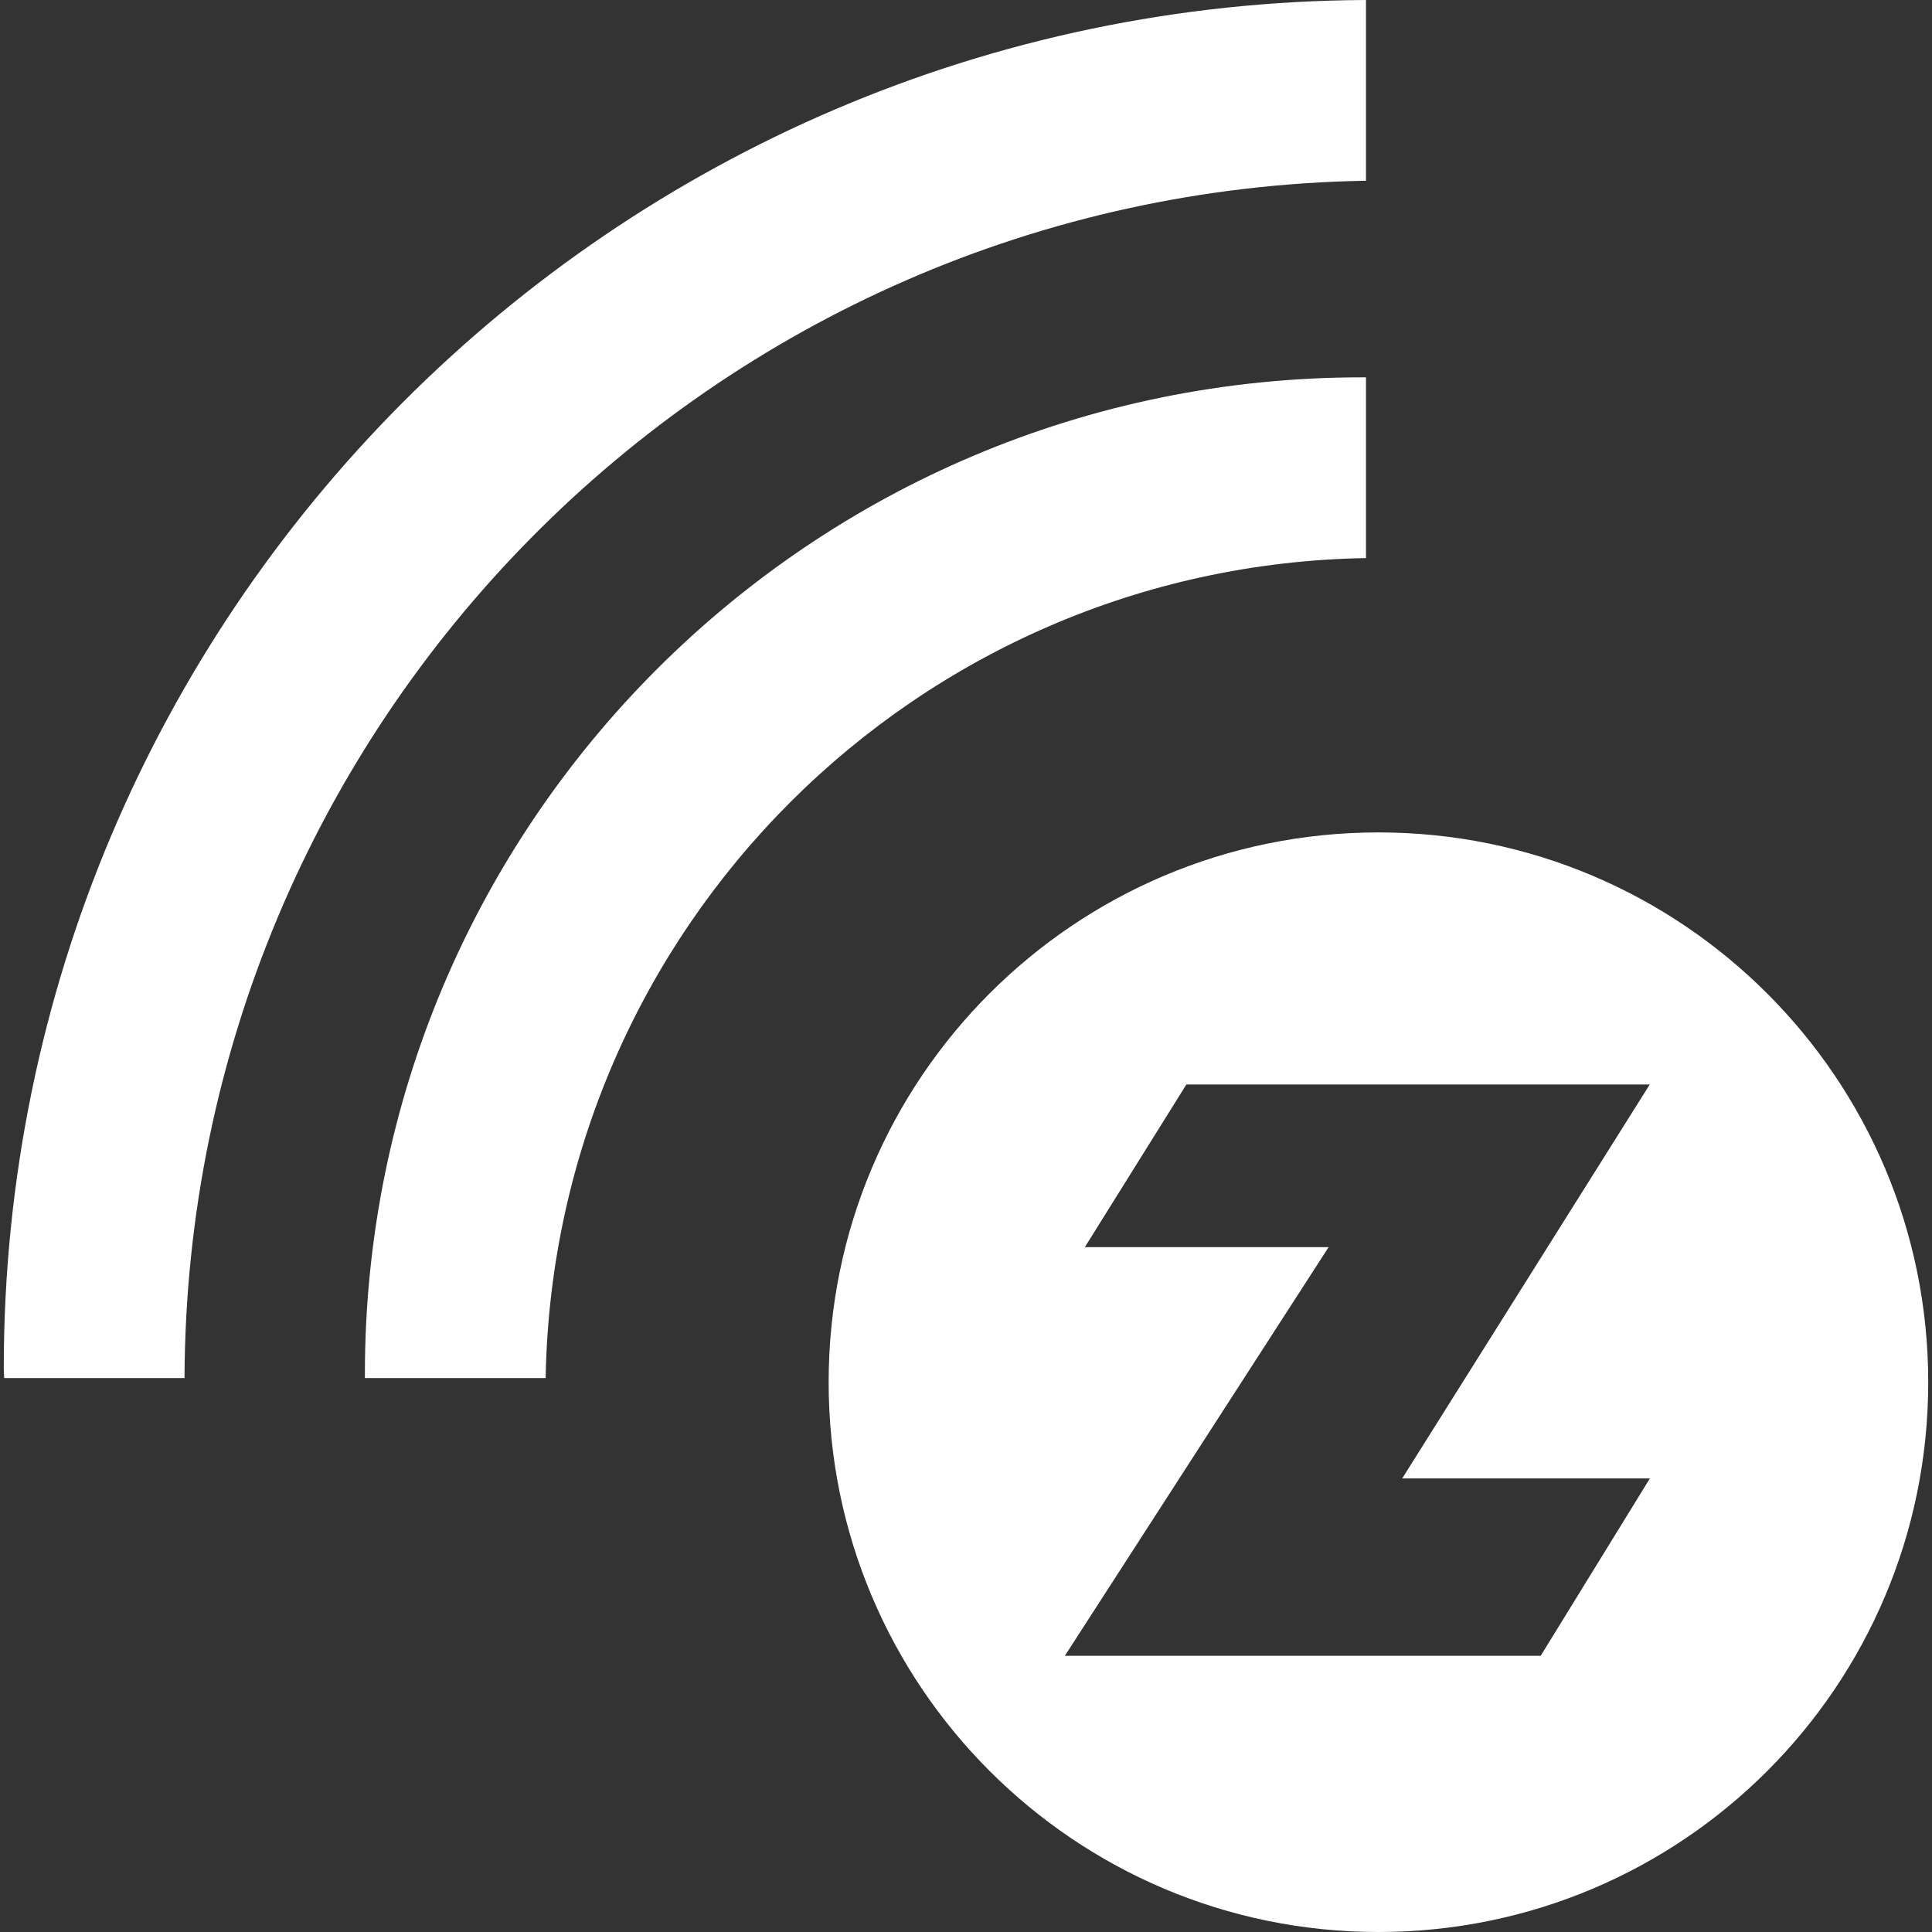 <svg xmlns="http://www.w3.org/2000/svg" xml:space="preserve" viewBox="0 0 512 512"><rect x="0" y="0" width="512" height="512" fill="#333333" stroke="none"/><path d="m437.3 391.7-29 47.1H282.2l69.9-108.3h-64.6l26.9-43.1h122.8l-65.6 104.4h65.7zm-72-171.1c-80.5 0-145.7 65.2-145.7 145.7S284.8 512 365.3 512 511 446.8 511 366.3s-65.3-145.7-145.7-145.7M362 47.9V0C162.5.9 1 162.8 1 362.5c0 .9.1 1.8.1 2.7h47.8c.6-173.6 140-314.4 313.1-317.3m0 100V100h-1.1C215 100 96.7 218.2 96.7 364.1v1.1h47.9c2.1-119.1 98.2-215.3 217.4-217.3" style="fill:#fff"/></svg>